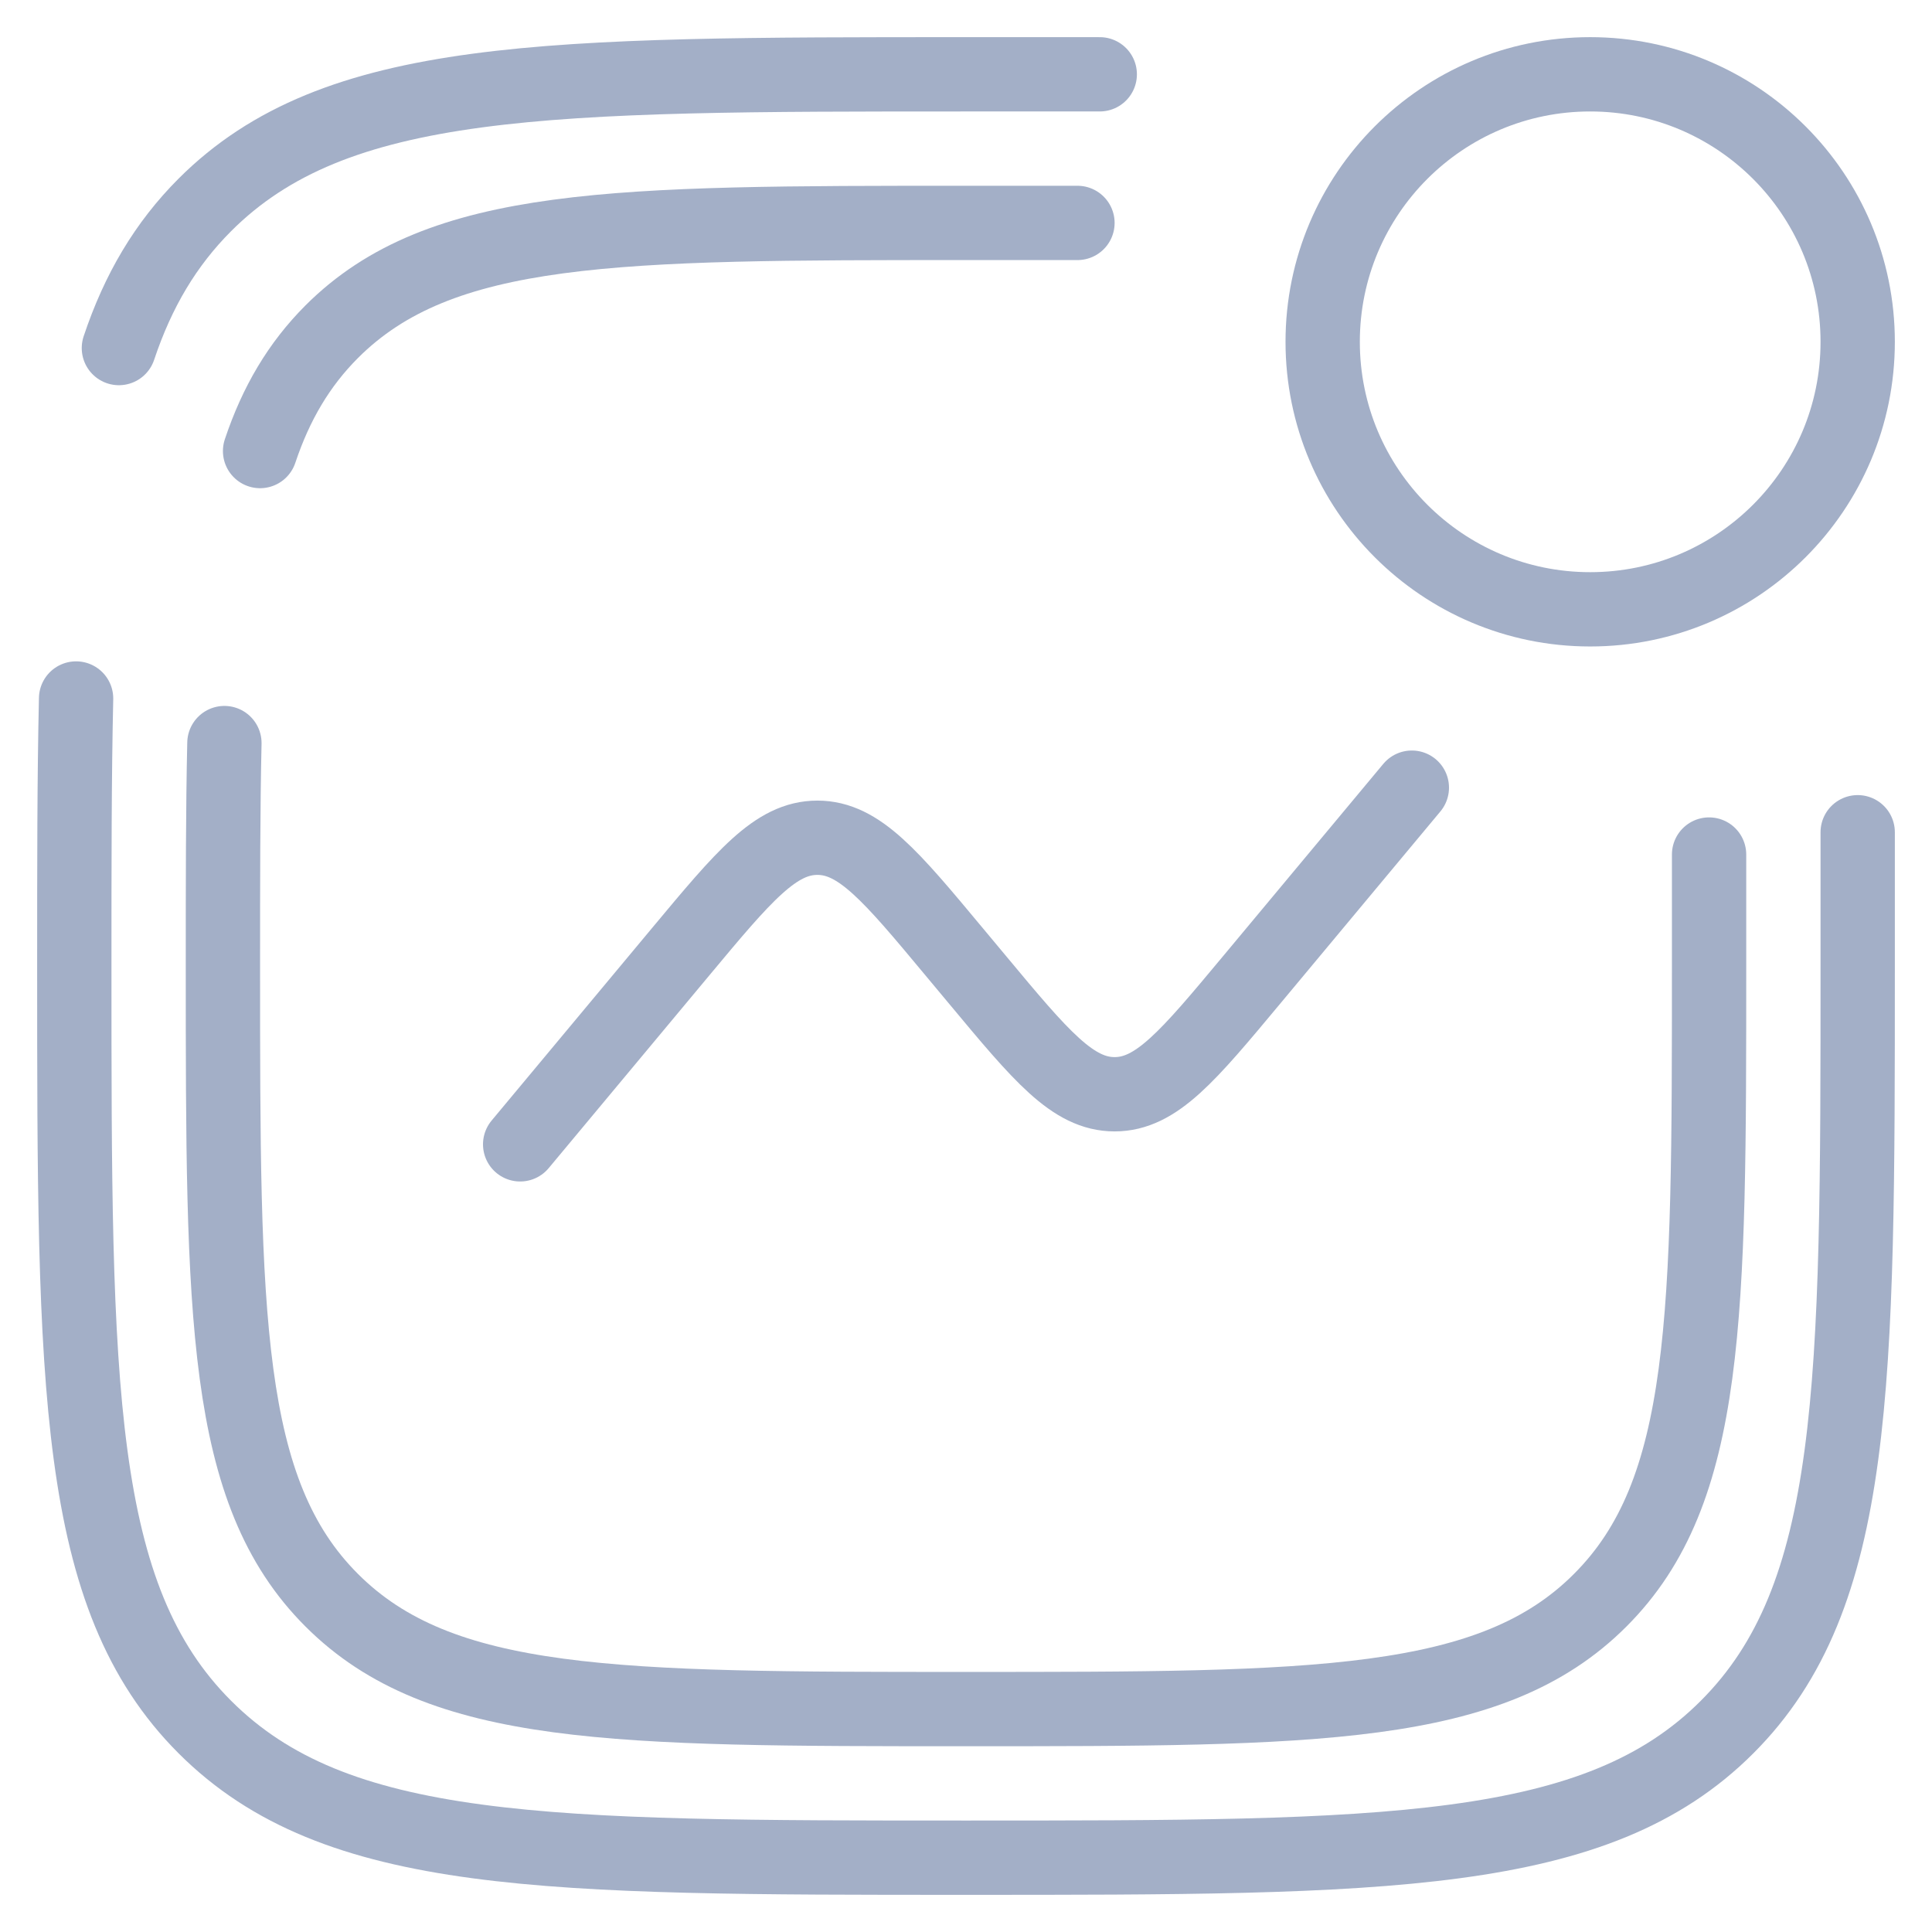 <svg width="26" height="26" viewBox="0 0 26 26" fill="none" xmlns="http://www.w3.org/2000/svg">
<path d="M25 11.2V13C25 18.657 25 21.485 23.242 23.242C21.486 25 18.657 25 13 25C7.343 25 4.515 25 2.757 23.242C1 21.486 1 18.657 1 13C1 11.646 1 10.454 1.024 9.4M14.8 1H13C7.343 1 4.515 1 2.757 2.757C2.229 3.286 1.858 3.912 1.6 4.684" stroke="#A3AFC7" stroke-linecap="round"/>
<path d="M23 11.5V13C23 17.714 23 20.071 21.535 21.535C20.072 23 17.714 23 13 23C8.286 23 5.929 23 4.464 21.535C3 20.072 3 17.714 3 13C3 11.872 3 10.878 3.02 10M14.5 3H13C8.286 3 5.929 3 4.464 4.464C4.024 4.905 3.715 5.427 3.5 6.07" stroke="#A3AFC7" stroke-linecap="round"/>
<path d="M7 15.4L9.156 12.813C10.011 11.787 10.438 11.274 11 11.274C11.562 11.274 11.99 11.787 12.844 12.813L13.156 13.187C14.01 14.213 14.438 14.726 15 14.726C15.562 14.726 15.989 14.213 16.844 13.187L19 10.6" stroke="#A3AFC7" stroke-linecap="round"/>
<path d="M21.4 8.2C23.388 8.2 25 6.588 25 4.6C25 2.612 23.388 1 21.4 1C19.412 1 17.8 2.612 17.8 4.6C17.8 6.588 19.412 8.2 21.4 8.2Z" stroke="#A3AFC7"/>
</svg>
